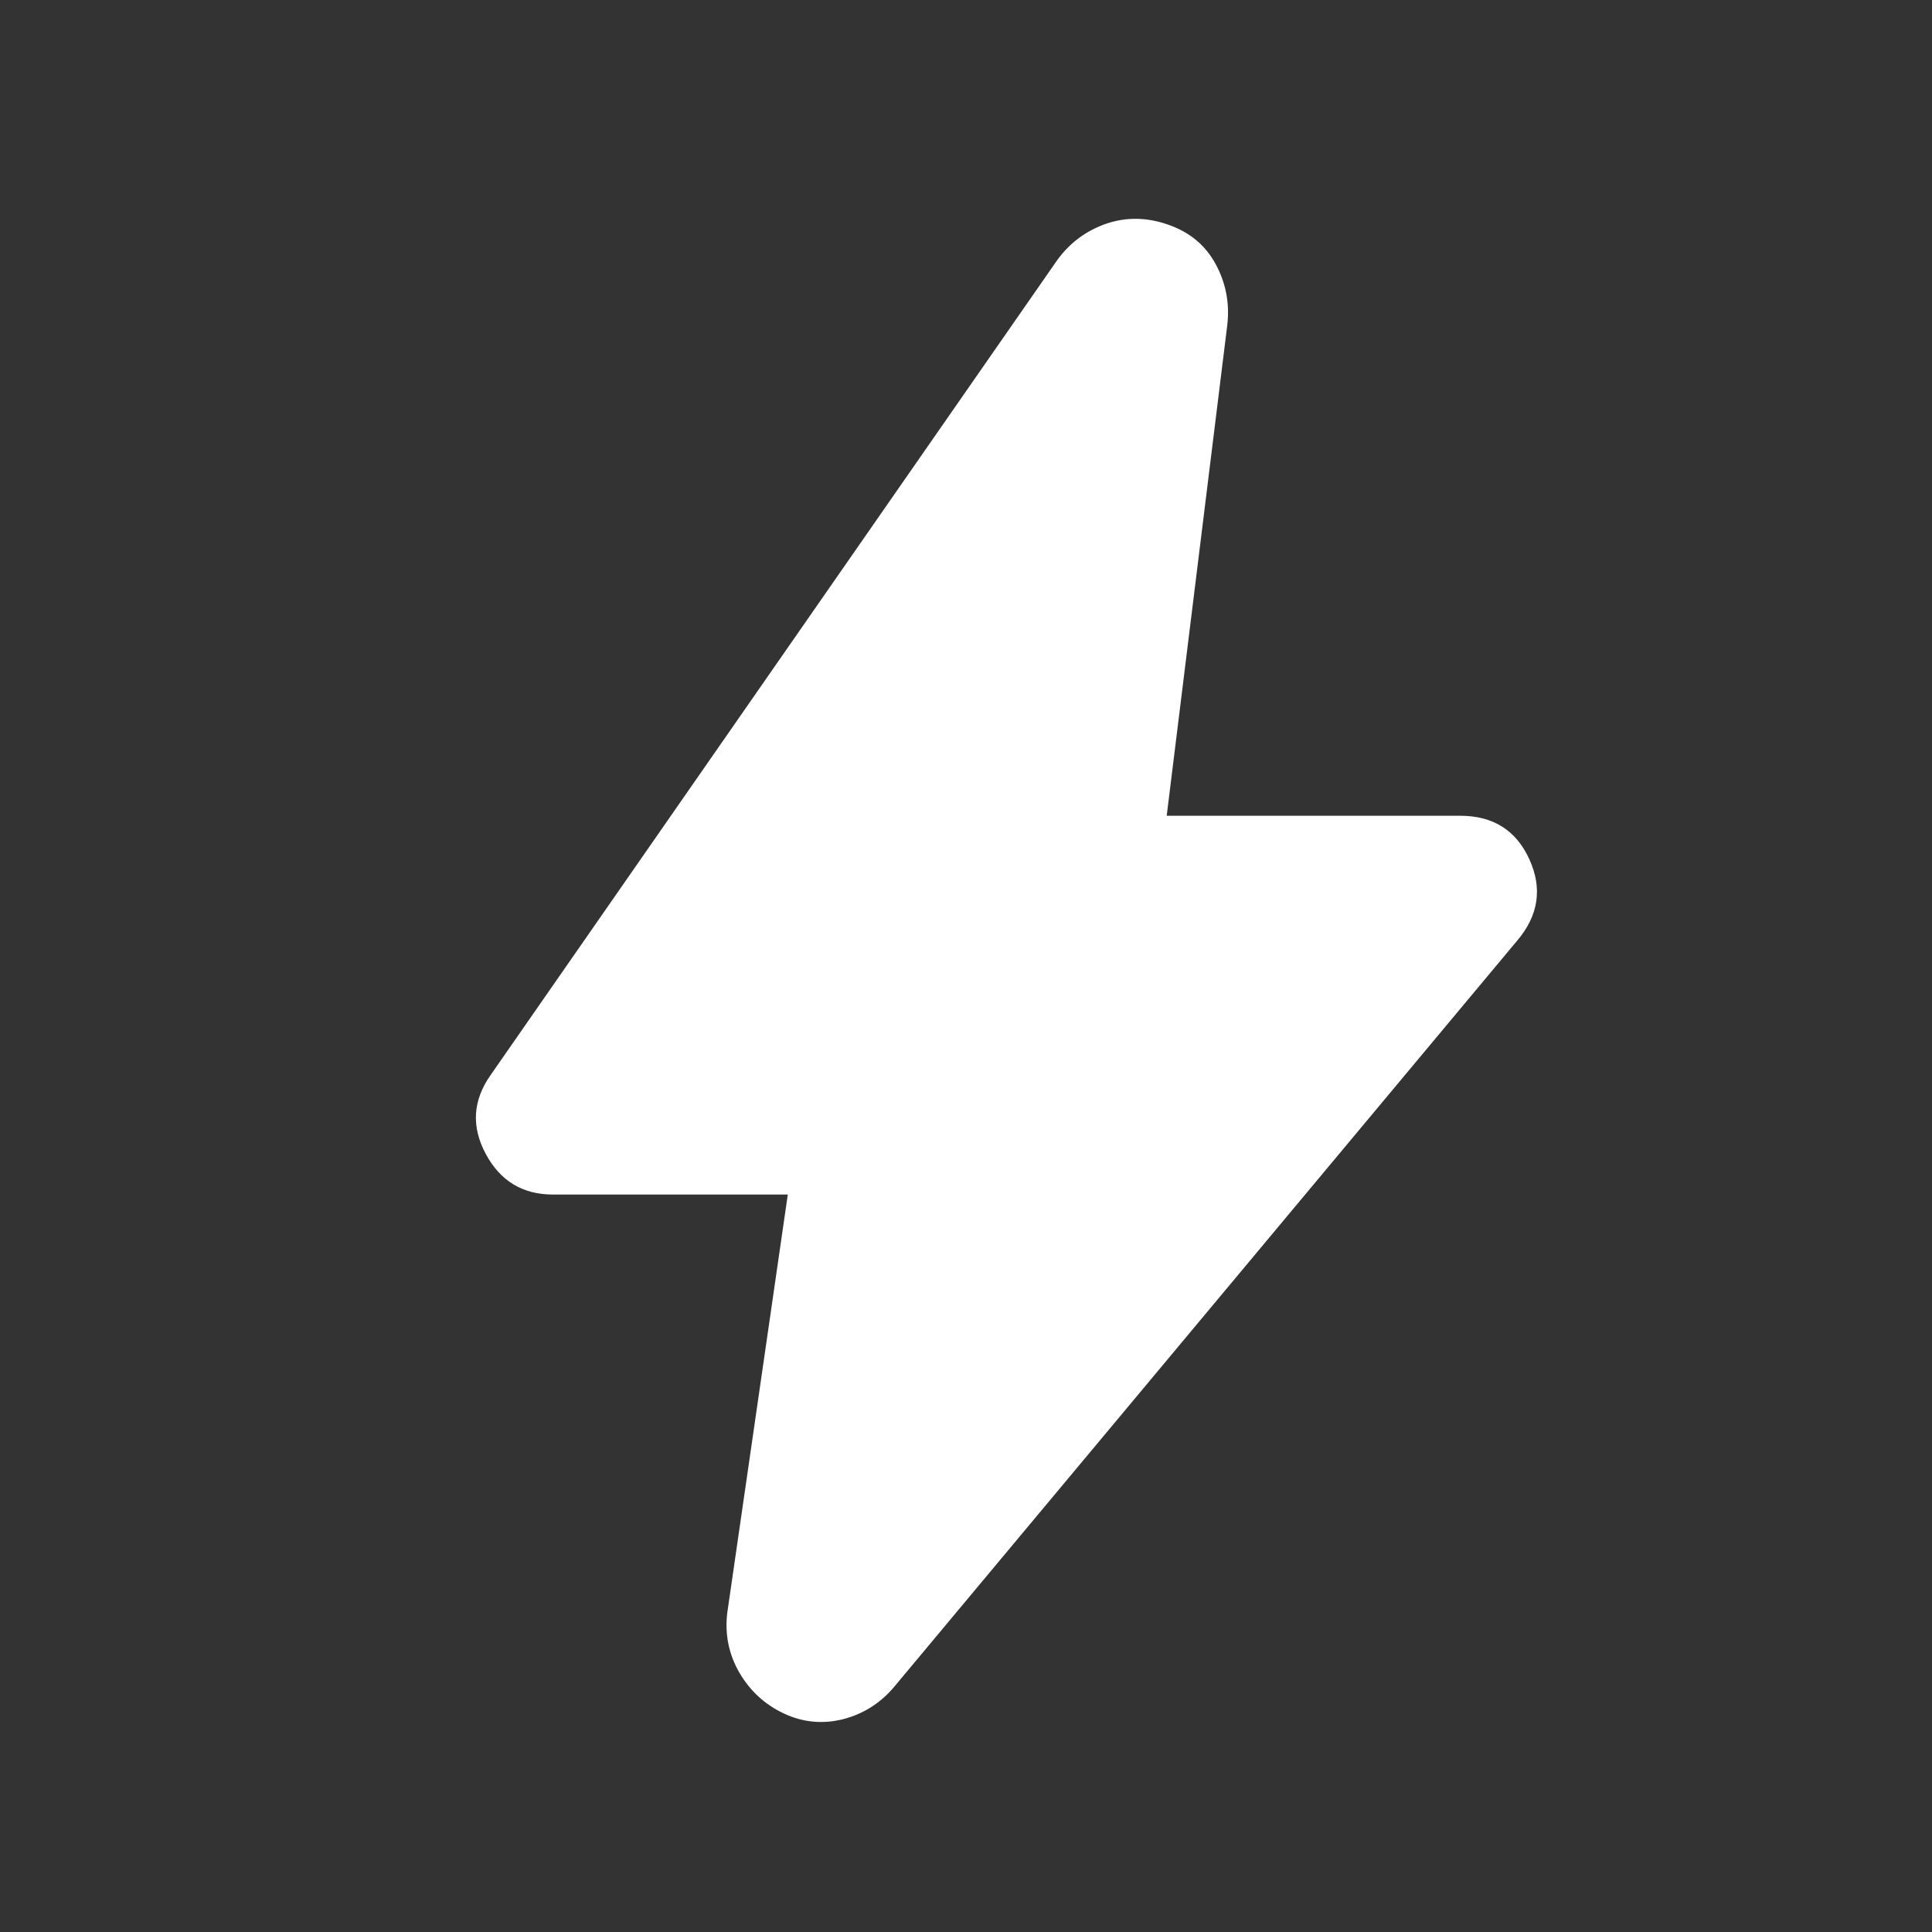 <svg width="17" height="17" viewBox="0 0 17 17" fill="none" xmlns="http://www.w3.org/2000/svg">
<rect x="0" y="0" width="17" height="17" fill="#333333" stroke="none"/>
<mask id="mask0_119_2091" style="mask-type:alpha" maskUnits="userSpaceOnUse" x="0" y="0" width="17" height="17">
<rect x="0.933" y="0.511" width="16" height="16" fill="#D9D9D9"/>
</mask>
<g mask="url(#mask0_119_2091)">
<path d="M6.932 10.511H4.866C4.599 10.511 4.402 10.392 4.274 10.153C4.146 9.914 4.16 9.683 4.316 9.461L9.299 2.294C9.41 2.139 9.555 2.031 9.732 1.969C9.91 1.908 10.094 1.911 10.282 1.978C10.471 2.044 10.61 2.161 10.699 2.328C10.788 2.494 10.821 2.672 10.799 2.861L10.266 7.178H12.849C13.138 7.178 13.341 7.306 13.457 7.561C13.574 7.817 13.538 8.056 13.349 8.278L7.866 14.845C7.744 14.989 7.593 15.083 7.416 15.128C7.238 15.172 7.066 15.156 6.899 15.078C6.732 15 6.602 14.881 6.507 14.72C6.413 14.558 6.377 14.383 6.399 14.194L6.932 10.511Z" fill="white"/>
</g>
</svg>
